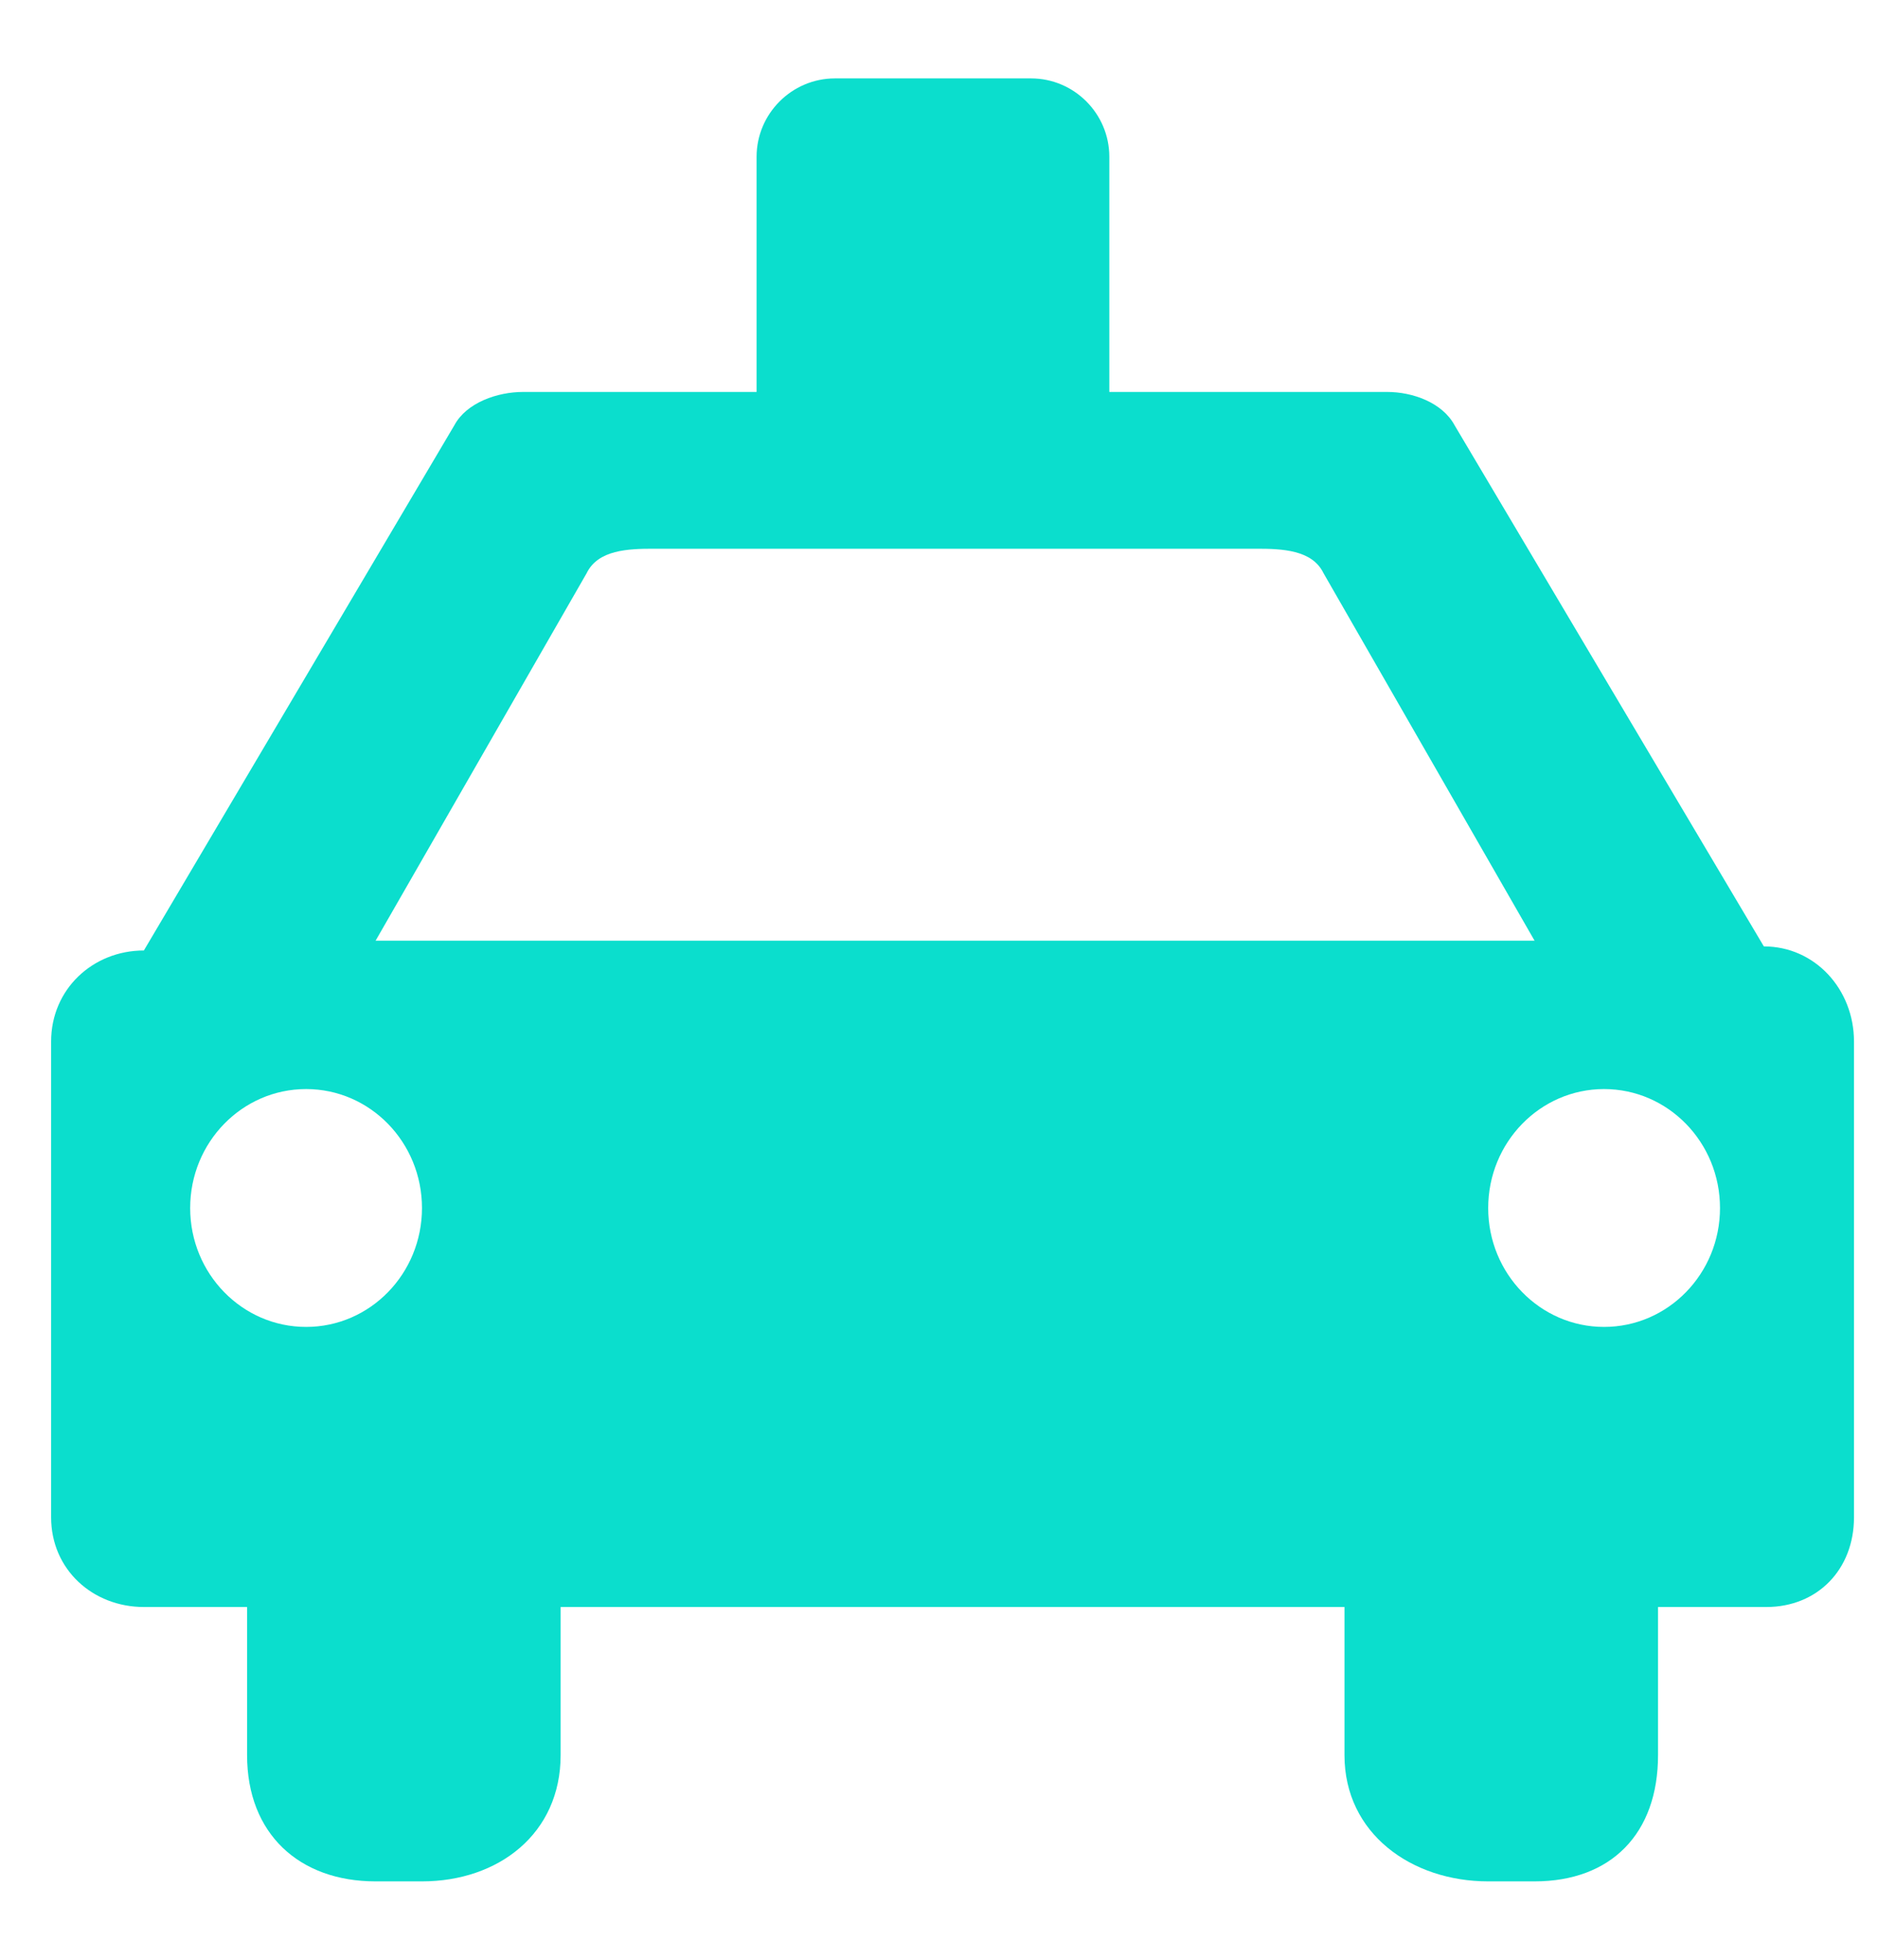<svg width="23" height="24" viewBox="0 0 23 24" fill="none" xmlns="http://www.w3.org/2000/svg">
<path d="M21.602 11.59L17.815 5.209C17.664 4.929 17.3 4.8 16.989 4.8H13.586V1.92C13.586 1.392 13.155 0.96 12.627 0.96H10.226C9.698 0.96 9.266 1.392 9.266 1.92V4.8H6.406C6.094 4.8 5.714 4.929 5.564 5.209L1.762 11.64C1.137 11.64 0.626 12.114 0.626 12.755V18.581C0.626 19.222 1.137 19.68 1.762 19.68H3.026V21.494C3.026 22.456 3.664 23.04 4.6 23.04H5.168C6.105 23.04 6.866 22.456 6.866 21.494V19.68H16.466V21.494C16.466 22.456 17.289 23.04 18.226 23.04H18.794C19.73 23.04 20.306 22.456 20.306 21.494V19.68H21.633C22.257 19.68 22.706 19.222 22.706 18.581V12.755C22.706 12.114 22.227 11.59 21.602 11.59ZM3.749 16.25C2.965 16.25 2.329 15.598 2.329 14.794C2.329 13.989 2.965 13.337 3.749 13.337C4.533 13.337 5.168 13.989 5.168 14.794C5.168 15.598 4.533 16.25 3.749 16.25ZM4.6 11.52L7.185 7.019C7.325 6.732 7.695 6.72 8.007 6.72H15.387C15.699 6.72 16.07 6.732 16.209 7.019L18.794 11.52H4.6ZM19.645 16.25C18.862 16.25 18.226 15.598 18.226 14.794C18.226 13.989 18.862 13.337 19.645 13.337C20.429 13.337 21.065 13.989 21.065 14.794C21.065 15.598 20.429 16.25 19.645 16.25Z" fill="#0BDECD"/>
</svg>
